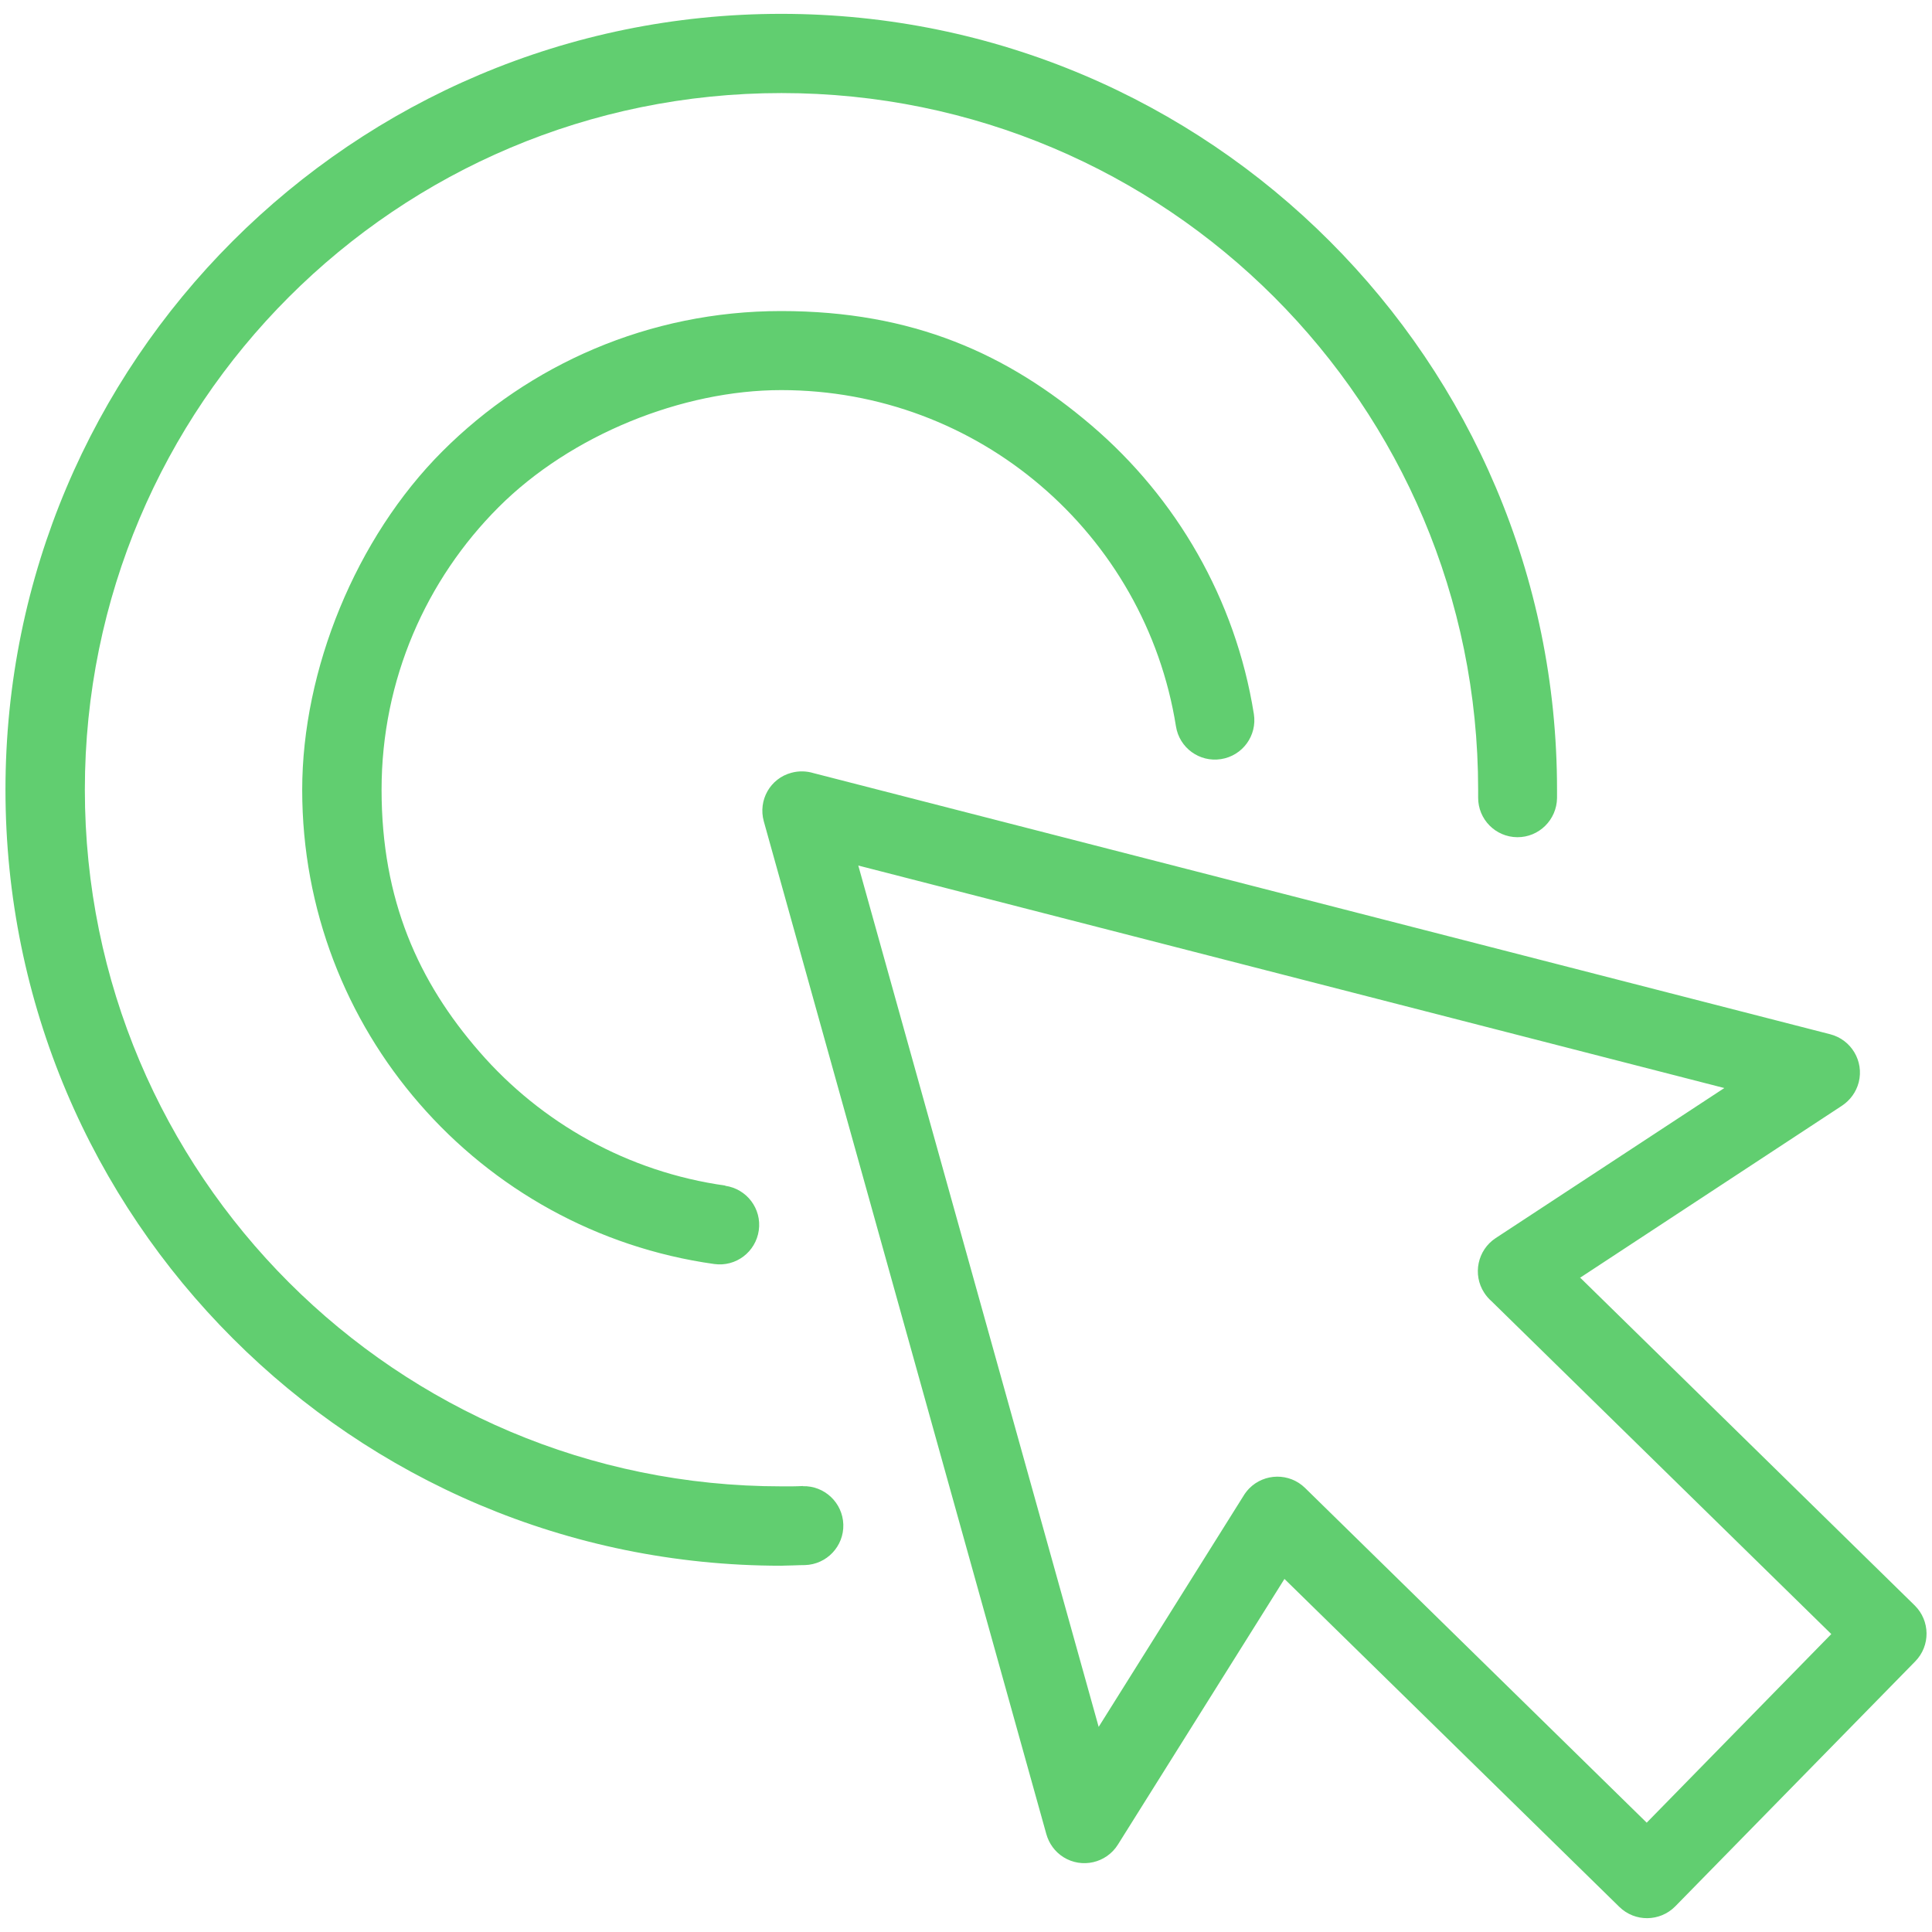 <?xml version="1.0" encoding="UTF-8"?> <svg xmlns="http://www.w3.org/2000/svg" version="1.1" viewBox="0 0 1200 1200"><defs><style> .cls-1 { fill: #61ce70; fill-rule: evenodd; } </style></defs><g><g id="Layer_1"><path class="cls-1" d="M1137.5,1015l-211.1-206.8c-1.7-1.5-3.2-3.2-4.5-5.2-7.4-11.3-4.2-26.6,7.1-34l142-93.2-537.9-138.2,149.3,535,89.9-143.4c1-1.7,2.2-3.2,3.6-4.7,9.5-9.6,25-9.8,34.7-.3l212.2,207.9,114.7-117.2h0ZM981.3,793.4l208,203.8c9.6,9.5,9.8,25,.3,34.7l-149.1,152.2c-9.5,9.6-25,9.8-34.7.3l-208-203.7-103.5,165.1c-7.2,11.4-22.3,14.9-33.8,7.7-5.4-3.4-9-8.6-10.6-14.3l-175.5-629.1c-3.6-13.1,4-26.6,17.1-30.1,4.7-1.3,9.5-1.1,13.8.2l631.5,162.2c13.1,3.4,21,16.7,17.7,29.8-1.6,6.2-5.4,11.2-10.3,14.5h0c0,0-162.9,107-162.9,107h0ZM450.4,736.5c13.4,1.9,22.8,14.2,20.9,27.7-1.9,13.4-14.2,22.8-27.7,20.9-72.8-10.2-137.2-46.7-183.1-99.6-45.4-52.2-72.8-120.4-72.8-194.9s33.3-156.5,87.1-210.3c53.8-53.8,128.2-87.1,210.3-87.1s140.8,26.7,192.8,71c52.6,44.9,89.5,107.8,100.9,179.3,2.1,13.4-7,25.9-20.4,28-13.4,2.1-25.9-7-28-20.4-9.5-59.6-40.2-112.2-84.3-149.7-43.3-36.9-99.5-59.1-160.9-59.1s-130.6,27.8-175.5,72.7c-44.9,44.9-72.7,107-72.7,175.5s22.9,119.3,60.8,162.8c38.3,44.1,92,74.6,152.8,83.1h0ZM967,490.5c0-1.4,0-2.2,0,0h0ZM498.6,923.1c13.5-.4,24.8,10.3,25.2,23.8.4,13.5-10.3,24.8-23.8,25.2-2.1,0-4.6.1-7.4.2-6.6.1-5.6.2-7.3.2-133.1,0-253.5-53.9-340.7-141.2C57.3,744.1,3.4,623.6,3.4,490.5S57.3,237,144.5,149.8C231.7,62.6,352.2,8.6,485.2,8.6s253.5,53.9,340.7,141.2c87.2,87.2,141.2,207.7,141.2,340.7s0,2.4,0,0h0v5.2c-.2,13.5-11.2,24.4-24.7,24.3s-24.4-11.1-24.3-24.7v-4.8c0,2.2,0,9,0,0,0-119.5-48.4-227.7-126.7-306s-186.5-126.7-306-126.7-227.7,48.4-306,126.7c-78.3,78.3-126.7,186.5-126.7,306s48.4,227.7,126.7,306c78.3,78.3,186.5,126.7,306,126.7s4.8,0,6.7,0c1.8,0,4-.1,6.7-.2h0Z"></path></g></g></svg> 